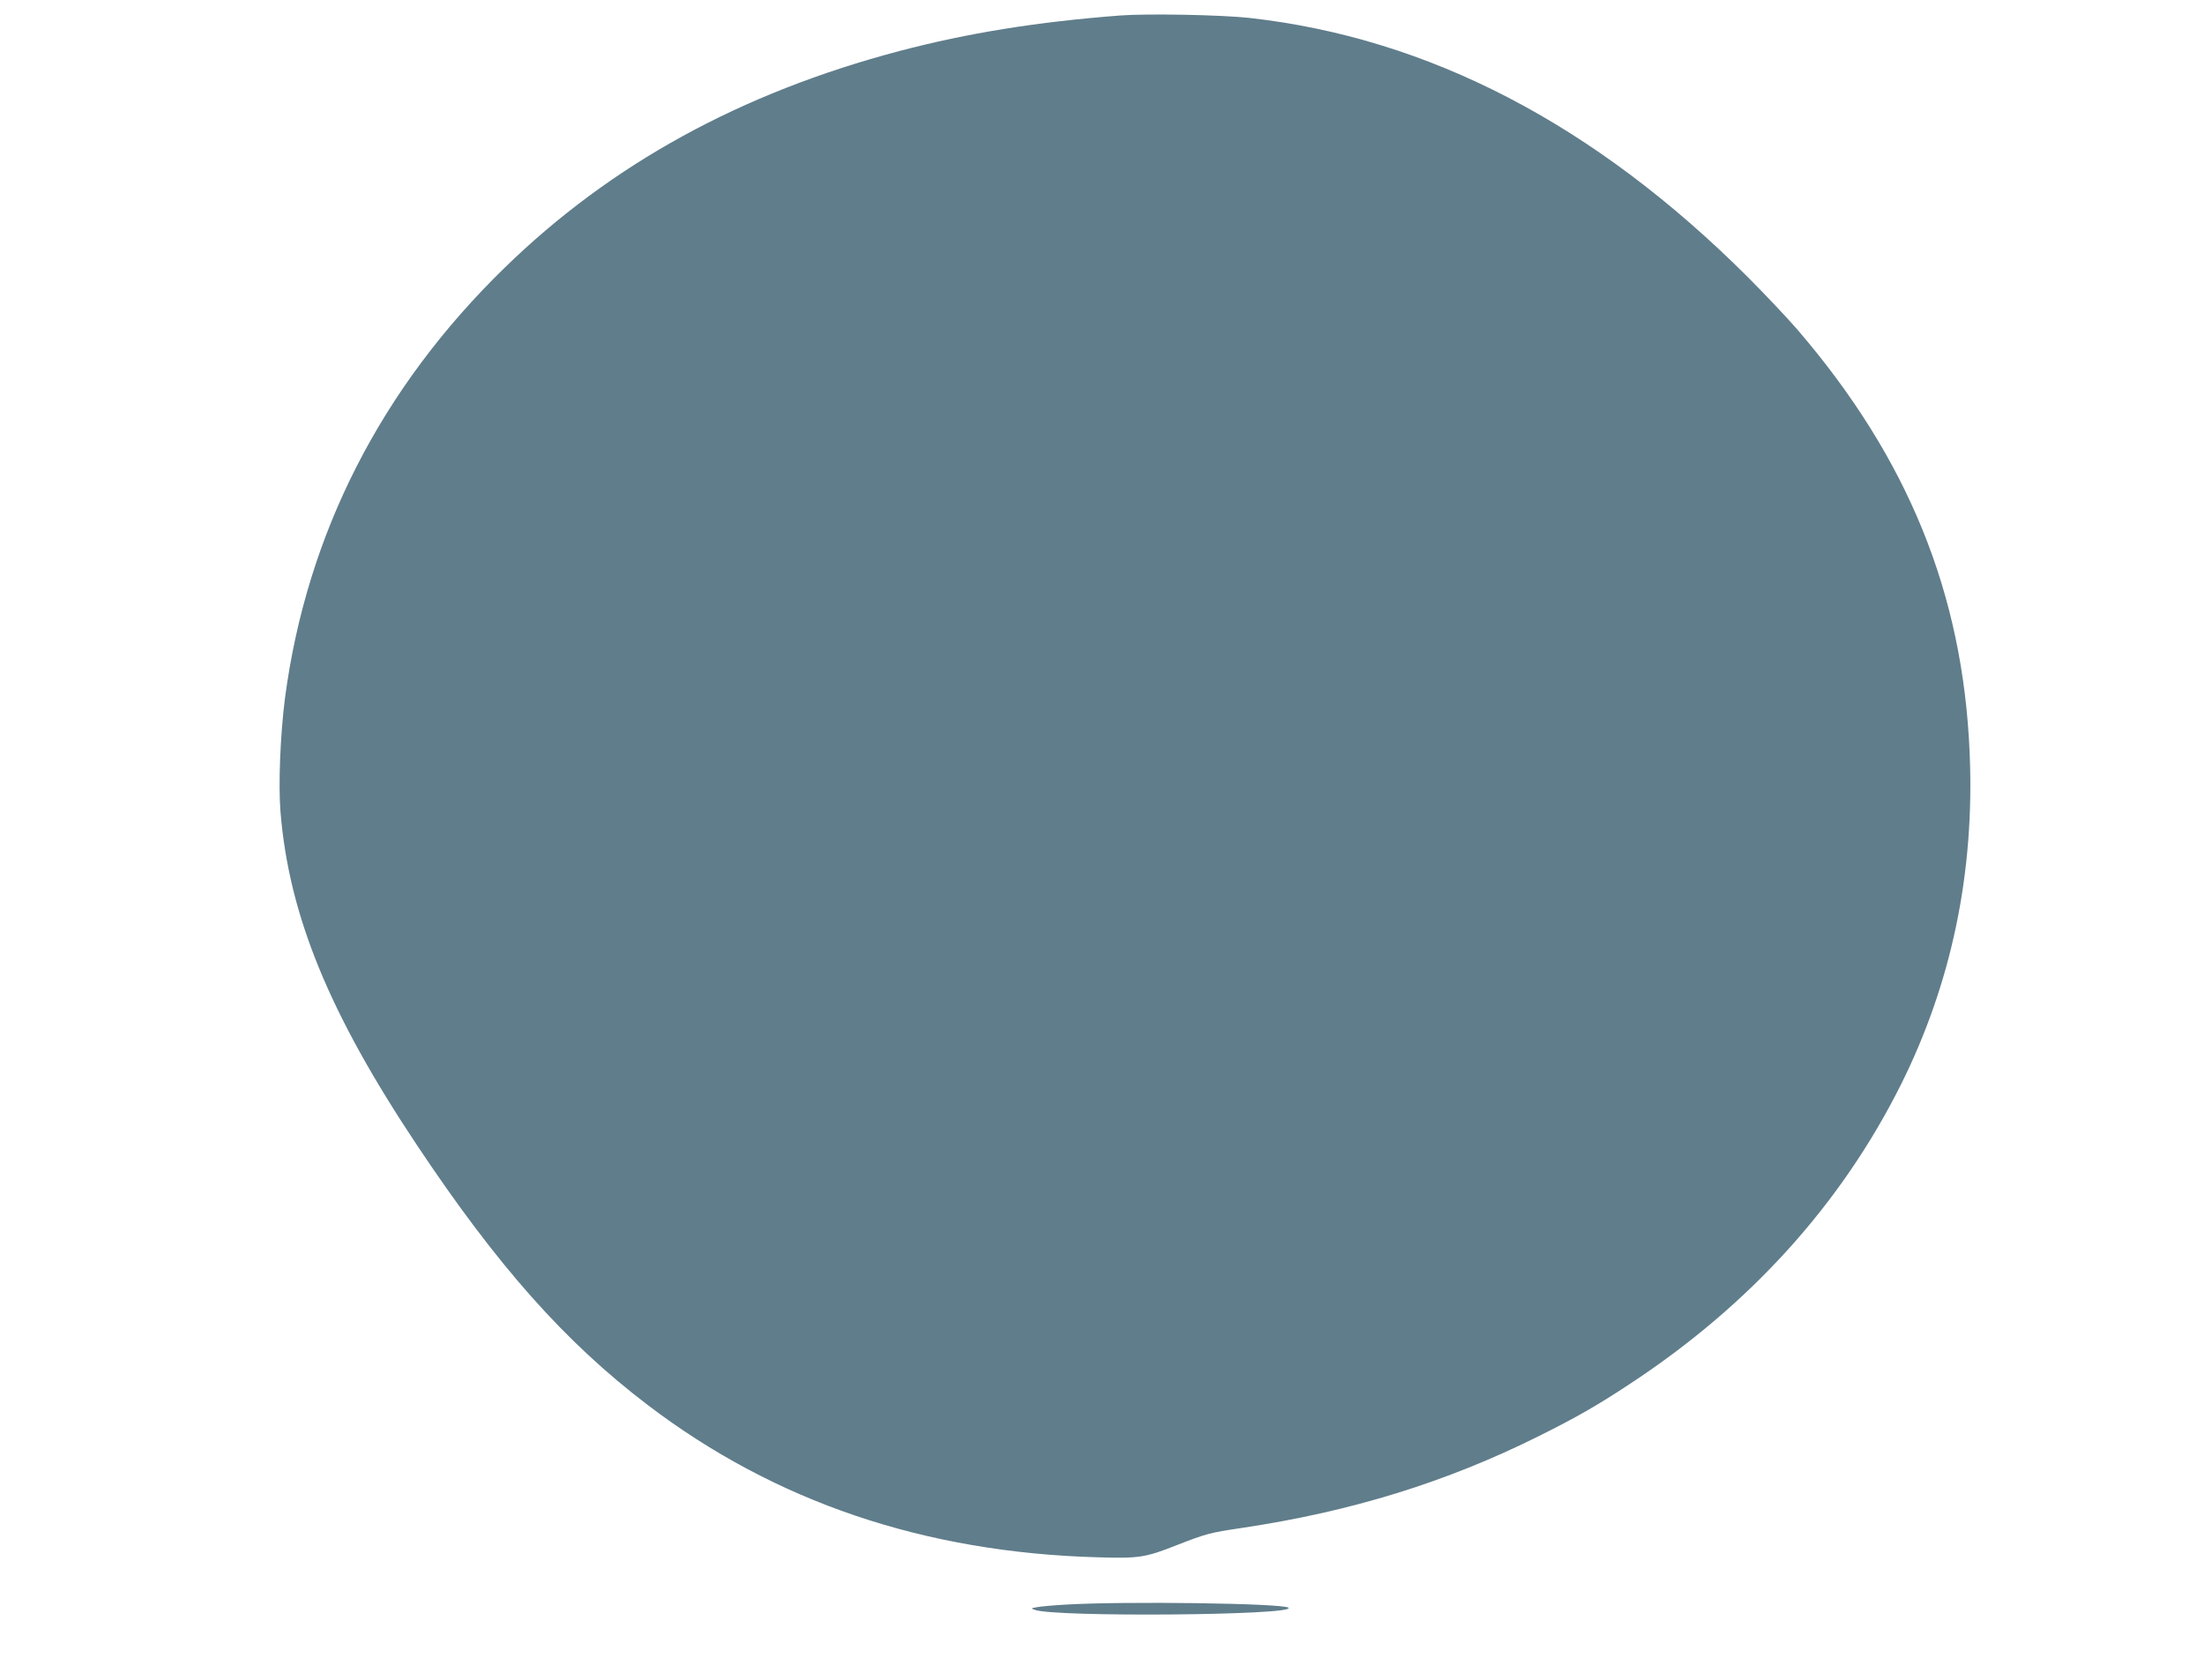 <?xml version="1.0" standalone="no"?>
<!DOCTYPE svg PUBLIC "-//W3C//DTD SVG 20010904//EN"
 "http://www.w3.org/TR/2001/REC-SVG-20010904/DTD/svg10.dtd">
<svg version="1.0" xmlns="http://www.w3.org/2000/svg"
 width="1280pt" height="976pt" viewBox="0 0 1280 976"
 preserveAspectRatio="xMidYMid meet">
<g transform="translate(0,976) scale(0.1,-0.1)"
fill="#607d8b" stroke="none">
<path d="M6505 9670 c-482 -37 -885 -102 -1280 -206 -921 -243 -1676 -657
-2294 -1259 -718 -699 -1150 -1546 -1276 -2501 -27 -212 -39 -498 -26 -660 49
-601 283 -1172 794 -1938 467 -701 858 -1141 1337 -1506 740 -564 1608 -858
2615 -886 243 -7 275 -2 463 72 166 65 188 71 377 99 635 95 1187 266 1724
534 220 110 334 175 531 305 694 457 1221 1040 1568 1732 296 592 431 1237
401 1931 -39 927 -359 1712 -1000 2458 -57 66 -186 203 -288 305 -890 889
-1854 1390 -2896 1506 -165 18 -594 26 -750 14z"/>
<path d="M6185 439 c-71 -4 -146 -11 -165 -15 -33 -6 -34 -7 -11 -15 115 -44
1518 -32 1474 12 -26 26 -958 39 -1298 18z"/>
</g>
</svg>
